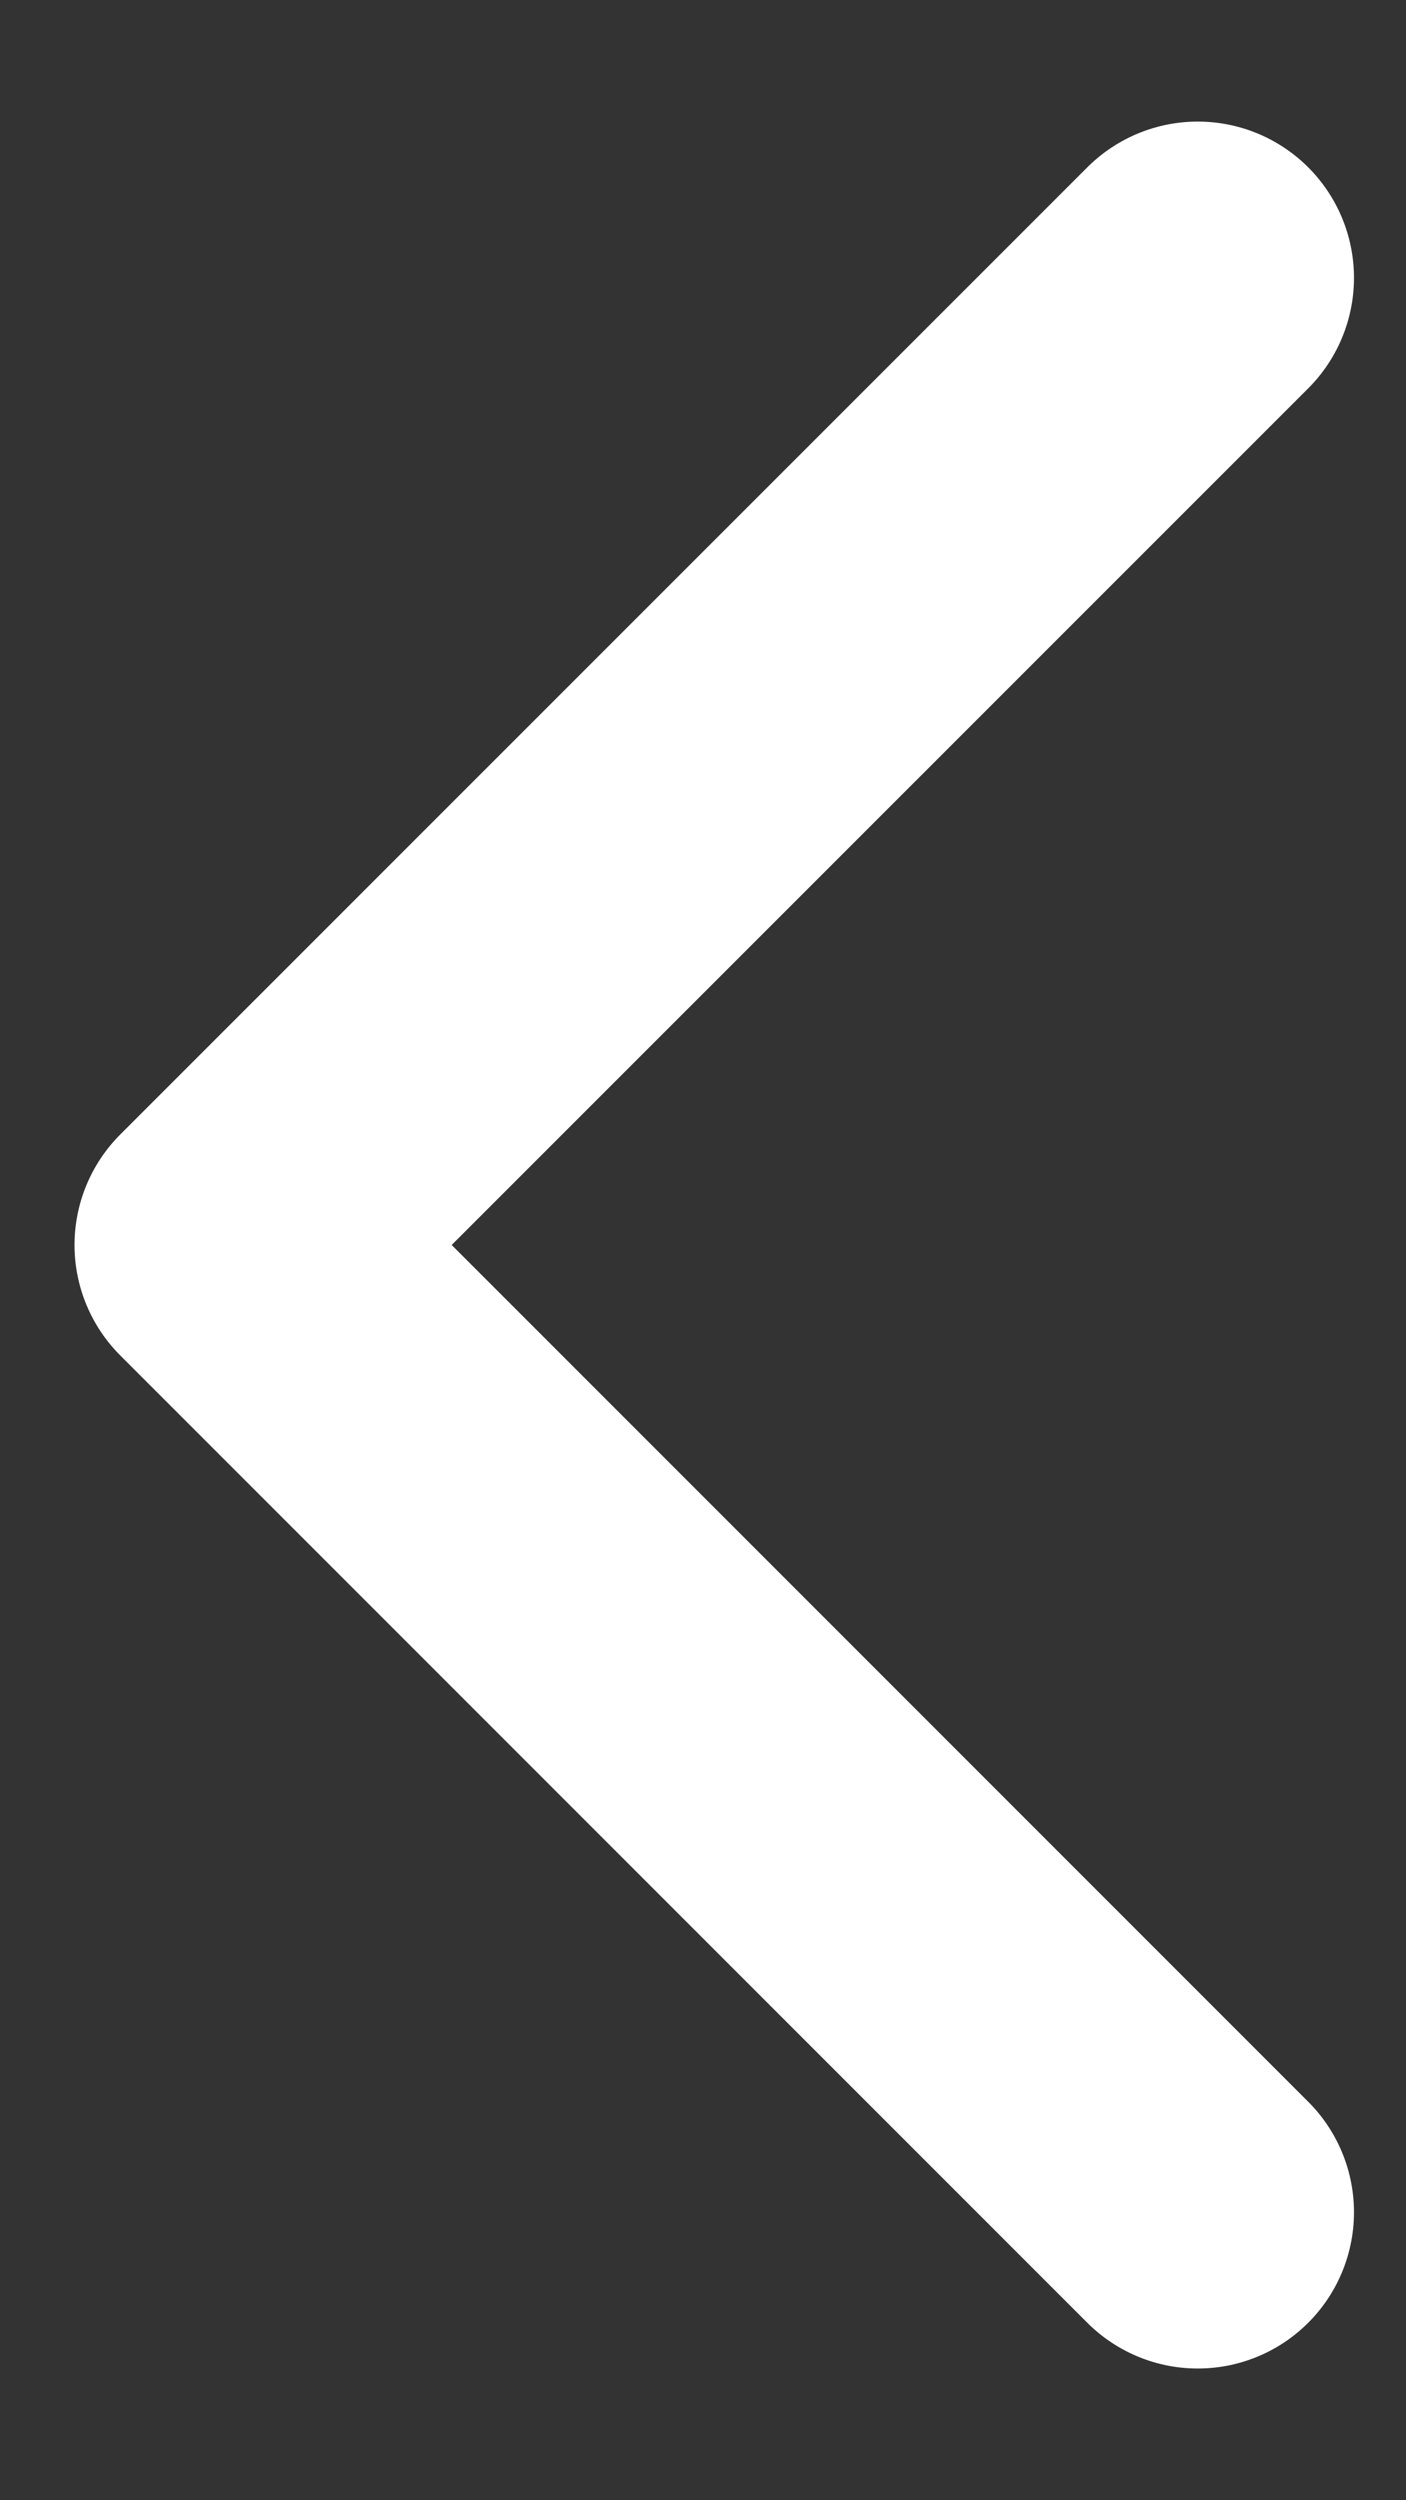 <svg width="9" height="16" viewBox="0 0 9 16" fill="none" xmlns="http://www.w3.org/2000/svg">
<rect x="0" y="0" width="9" height="16" fill="#333333" stroke="none"/>
<path d="M7.667 1.778L1.477 7.967L7.667 14.157" stroke="white" stroke-width="2" stroke-linecap="round" stroke-linejoin="round"/>
</svg>
